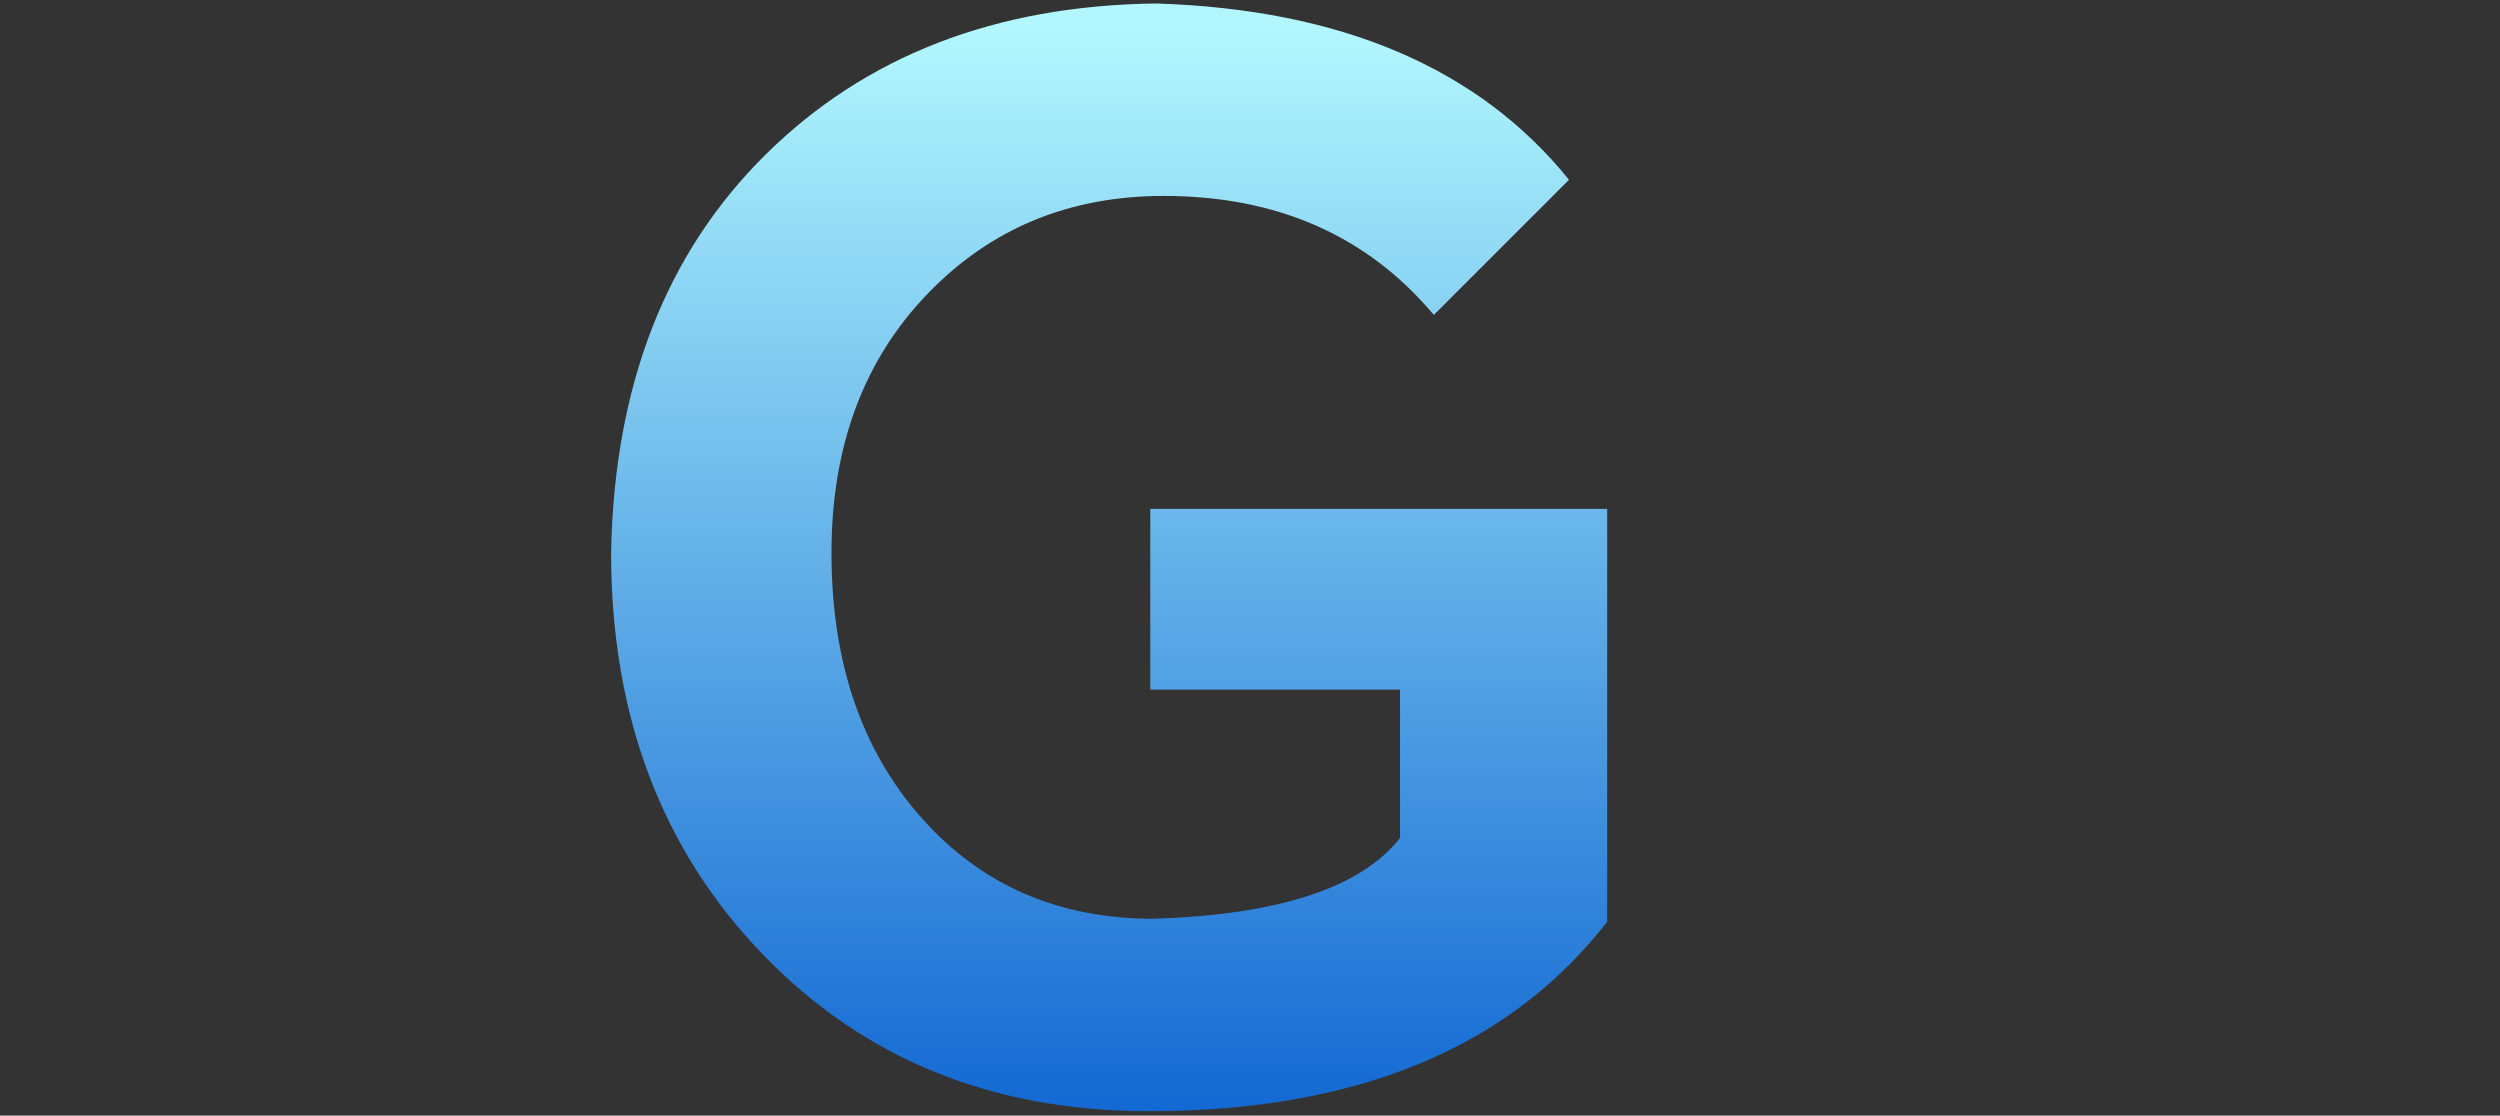<?xml version="1.0" encoding="UTF-8"?><svg version="1.1" width="493px" height="220px" viewBox="0 0 493.0 220.0" xmlns="http://www.w3.org/2000/svg" xmlns:xlink="http://www.w3.org/1999/xlink"><rect x="0" y="0" width="493.0" height="220.0" fill="#333333" stroke="none"/><defs><clipPath id="i0"><path d="M1920,0 L1920,1080 L0,1080 L0,0 L1920,0 Z"></path></clipPath><clipPath id="i1"><path d="M115.495,59.686 C151.999,60.845 179.136,72.434 196.905,94.452 L170.251,121.106 C157.117,105.461 139.348,97.639 116.944,97.639 C98.402,97.639 82.951,104.013 70.589,116.76 C57.842,129.894 51.468,146.987 51.468,168.039 C51.468,189.478 57.359,206.861 69.141,220.188 C80.923,233.515 96.181,240.178 114.916,240.178 C139.638,239.406 155.862,234.094 163.588,224.244 L163.588,194.983 L114.336,194.983 L114.336,159.348 L204.437,159.348 L204.437,240.758 C185.123,265.673 154.993,278.131 114.047,278.131 C83.144,278.131 57.745,267.798 37.852,247.131 C17.958,226.465 8.011,200.101 8.011,168.039 C8.591,135.205 18.731,109.034 38.431,89.527 C58.132,70.019 83.82,60.073 115.495,59.686 Z"></path></clipPath><linearGradient id="i2" x1="105.5px" y1="64.229px" x2="105.5px" y2="301.394px" gradientUnits="userSpaceOnUse"><stop stop-color="#B2F7FE" offset="0%"></stop><stop stop-color="#0259CE" offset="100%"></stop></linearGradient></defs><g transform="translate(-87.0 -430.0)"><g clip-path="url(#i0)"><g transform="translate(199.5 371.0)"><g clip-path="url(#i1)"><polygon points="8.011,59.686 204.437,59.686 204.437,278.131 8.011,278.131 8.011,59.686" stroke="none" fill="url(#i2)"></polygon></g></g></g></g></svg>